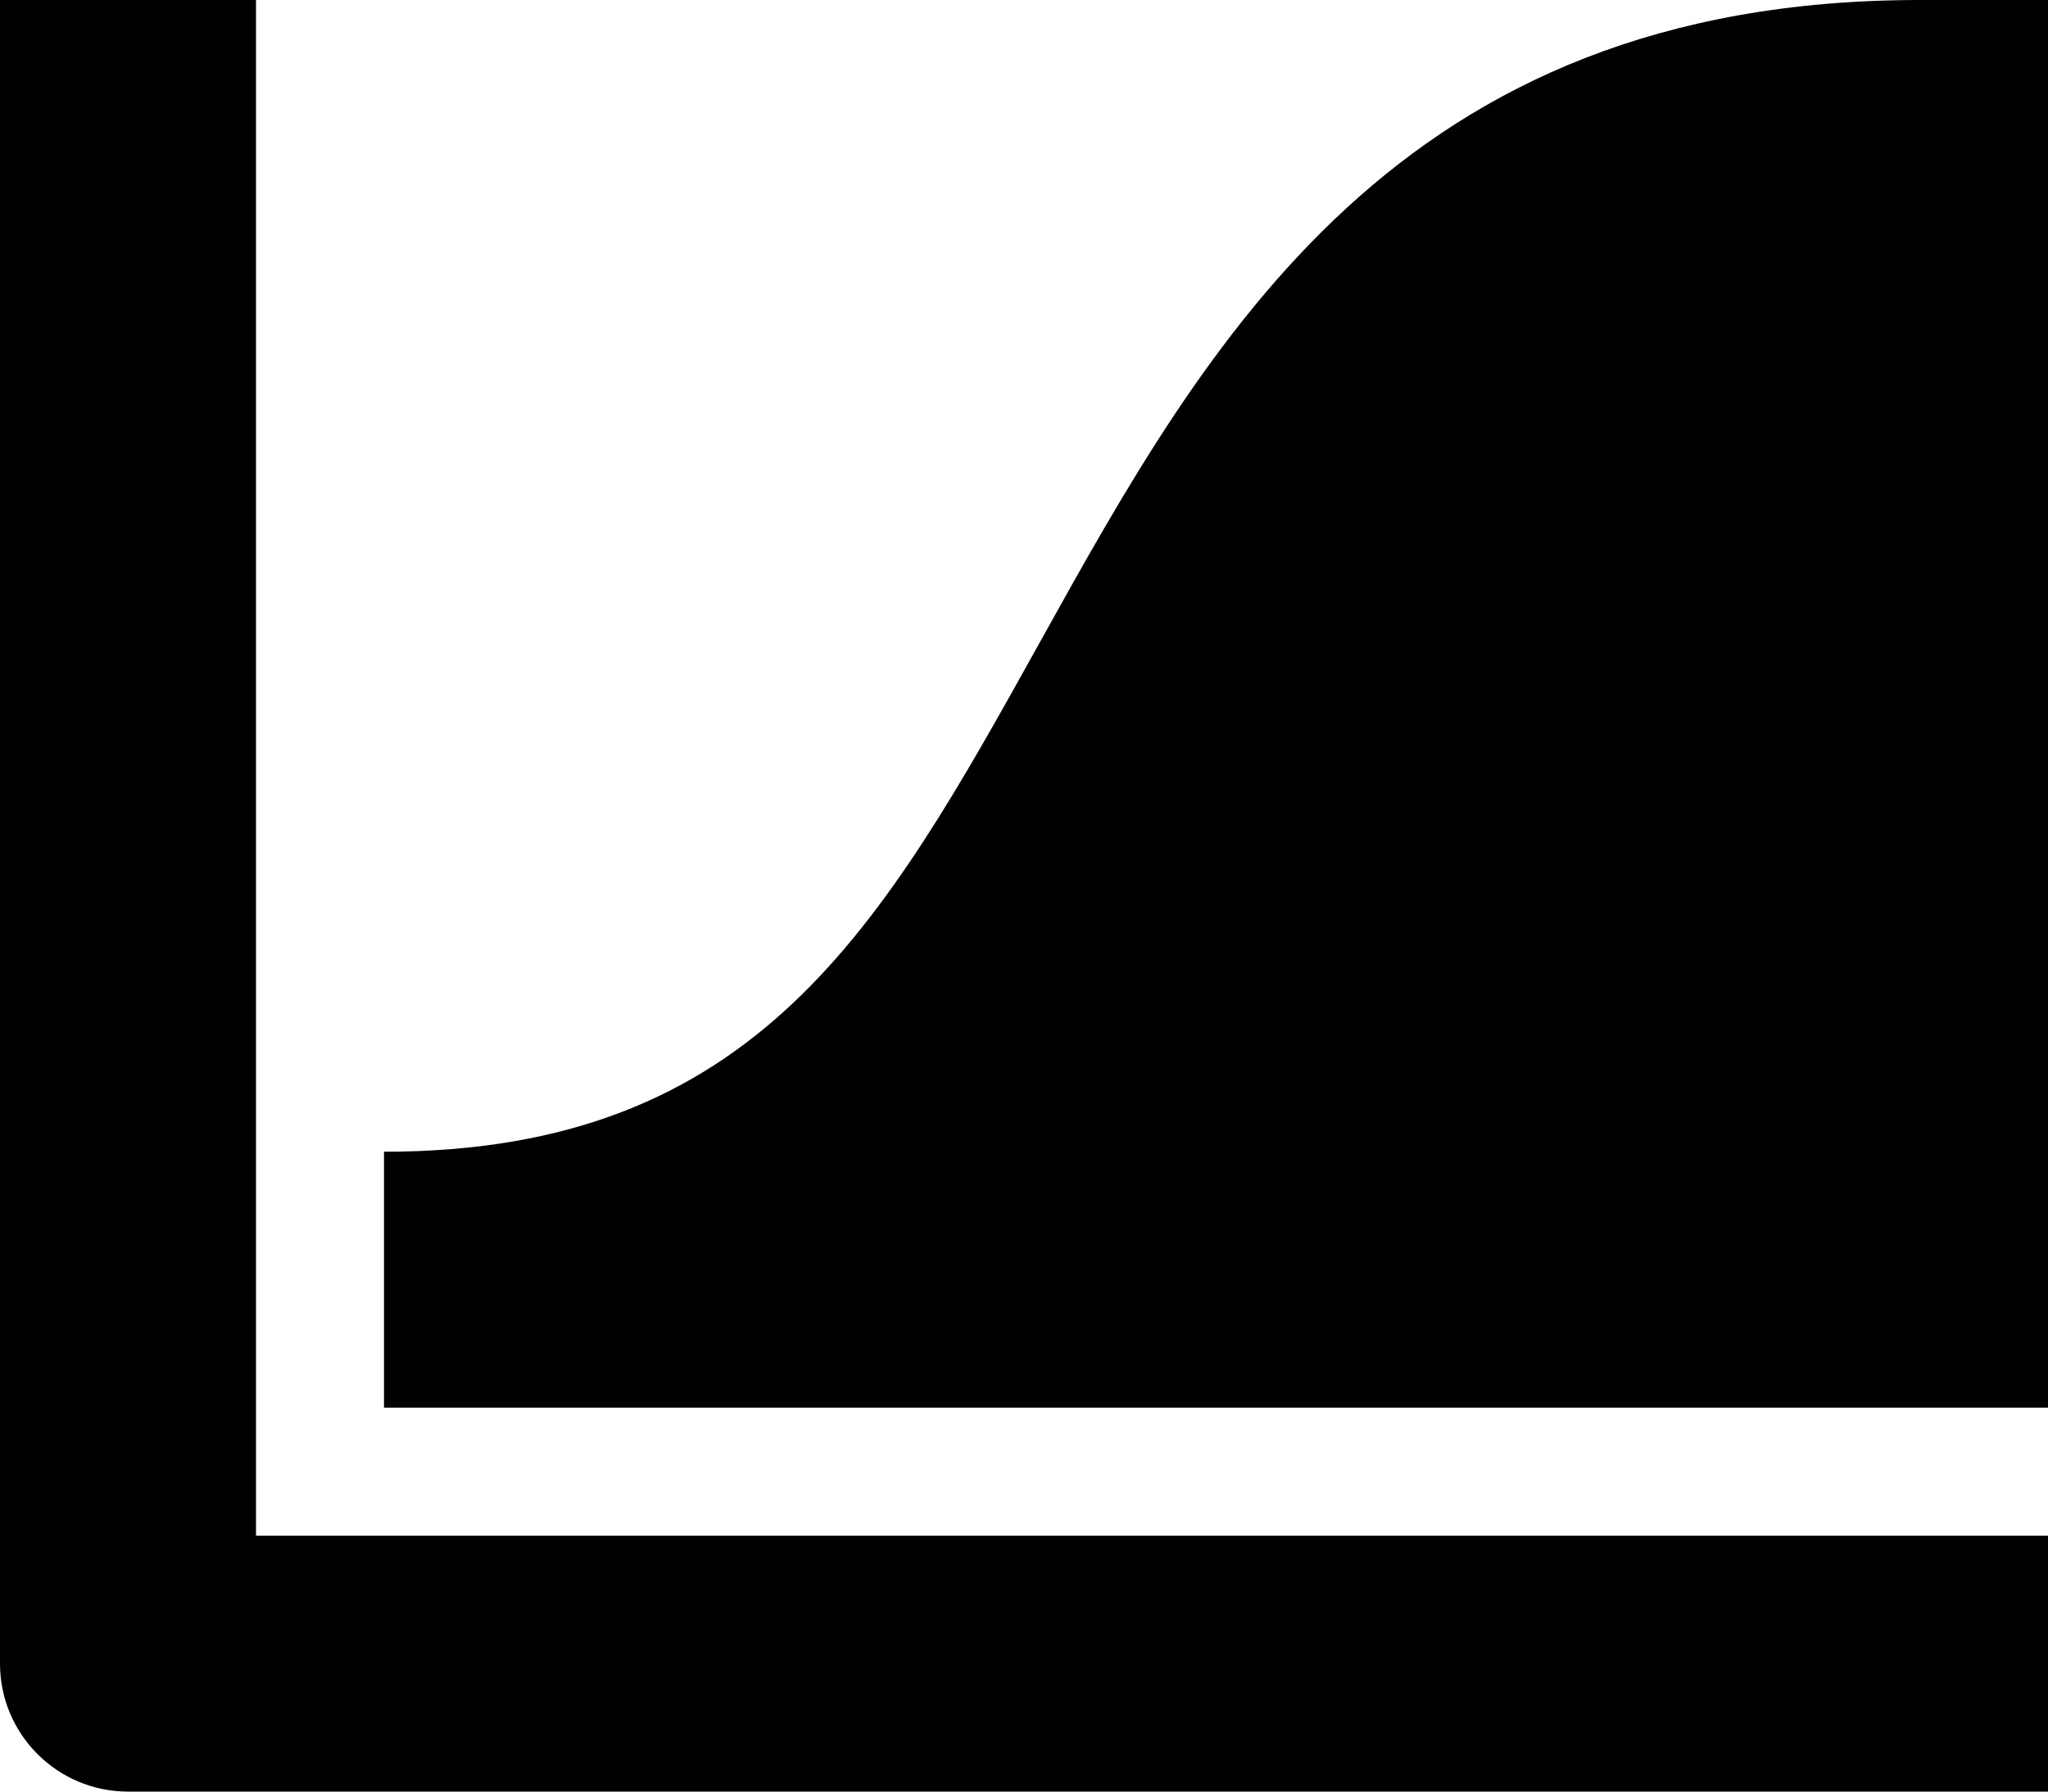 <svg xmlns="http://www.w3.org/2000/svg" width="16" height="14" viewBox="0 0 16 14"><path fill="currentColor" fill-rule="nonzero" d="M2 0v12h14v2H1c-.552 0-1-.448-1-1V0h2zm14 0v11H3V9c2.912 0 3.889-1.759 5.126-3.985C9.432 2.664 10.912 0 15 0h1z"/></svg>